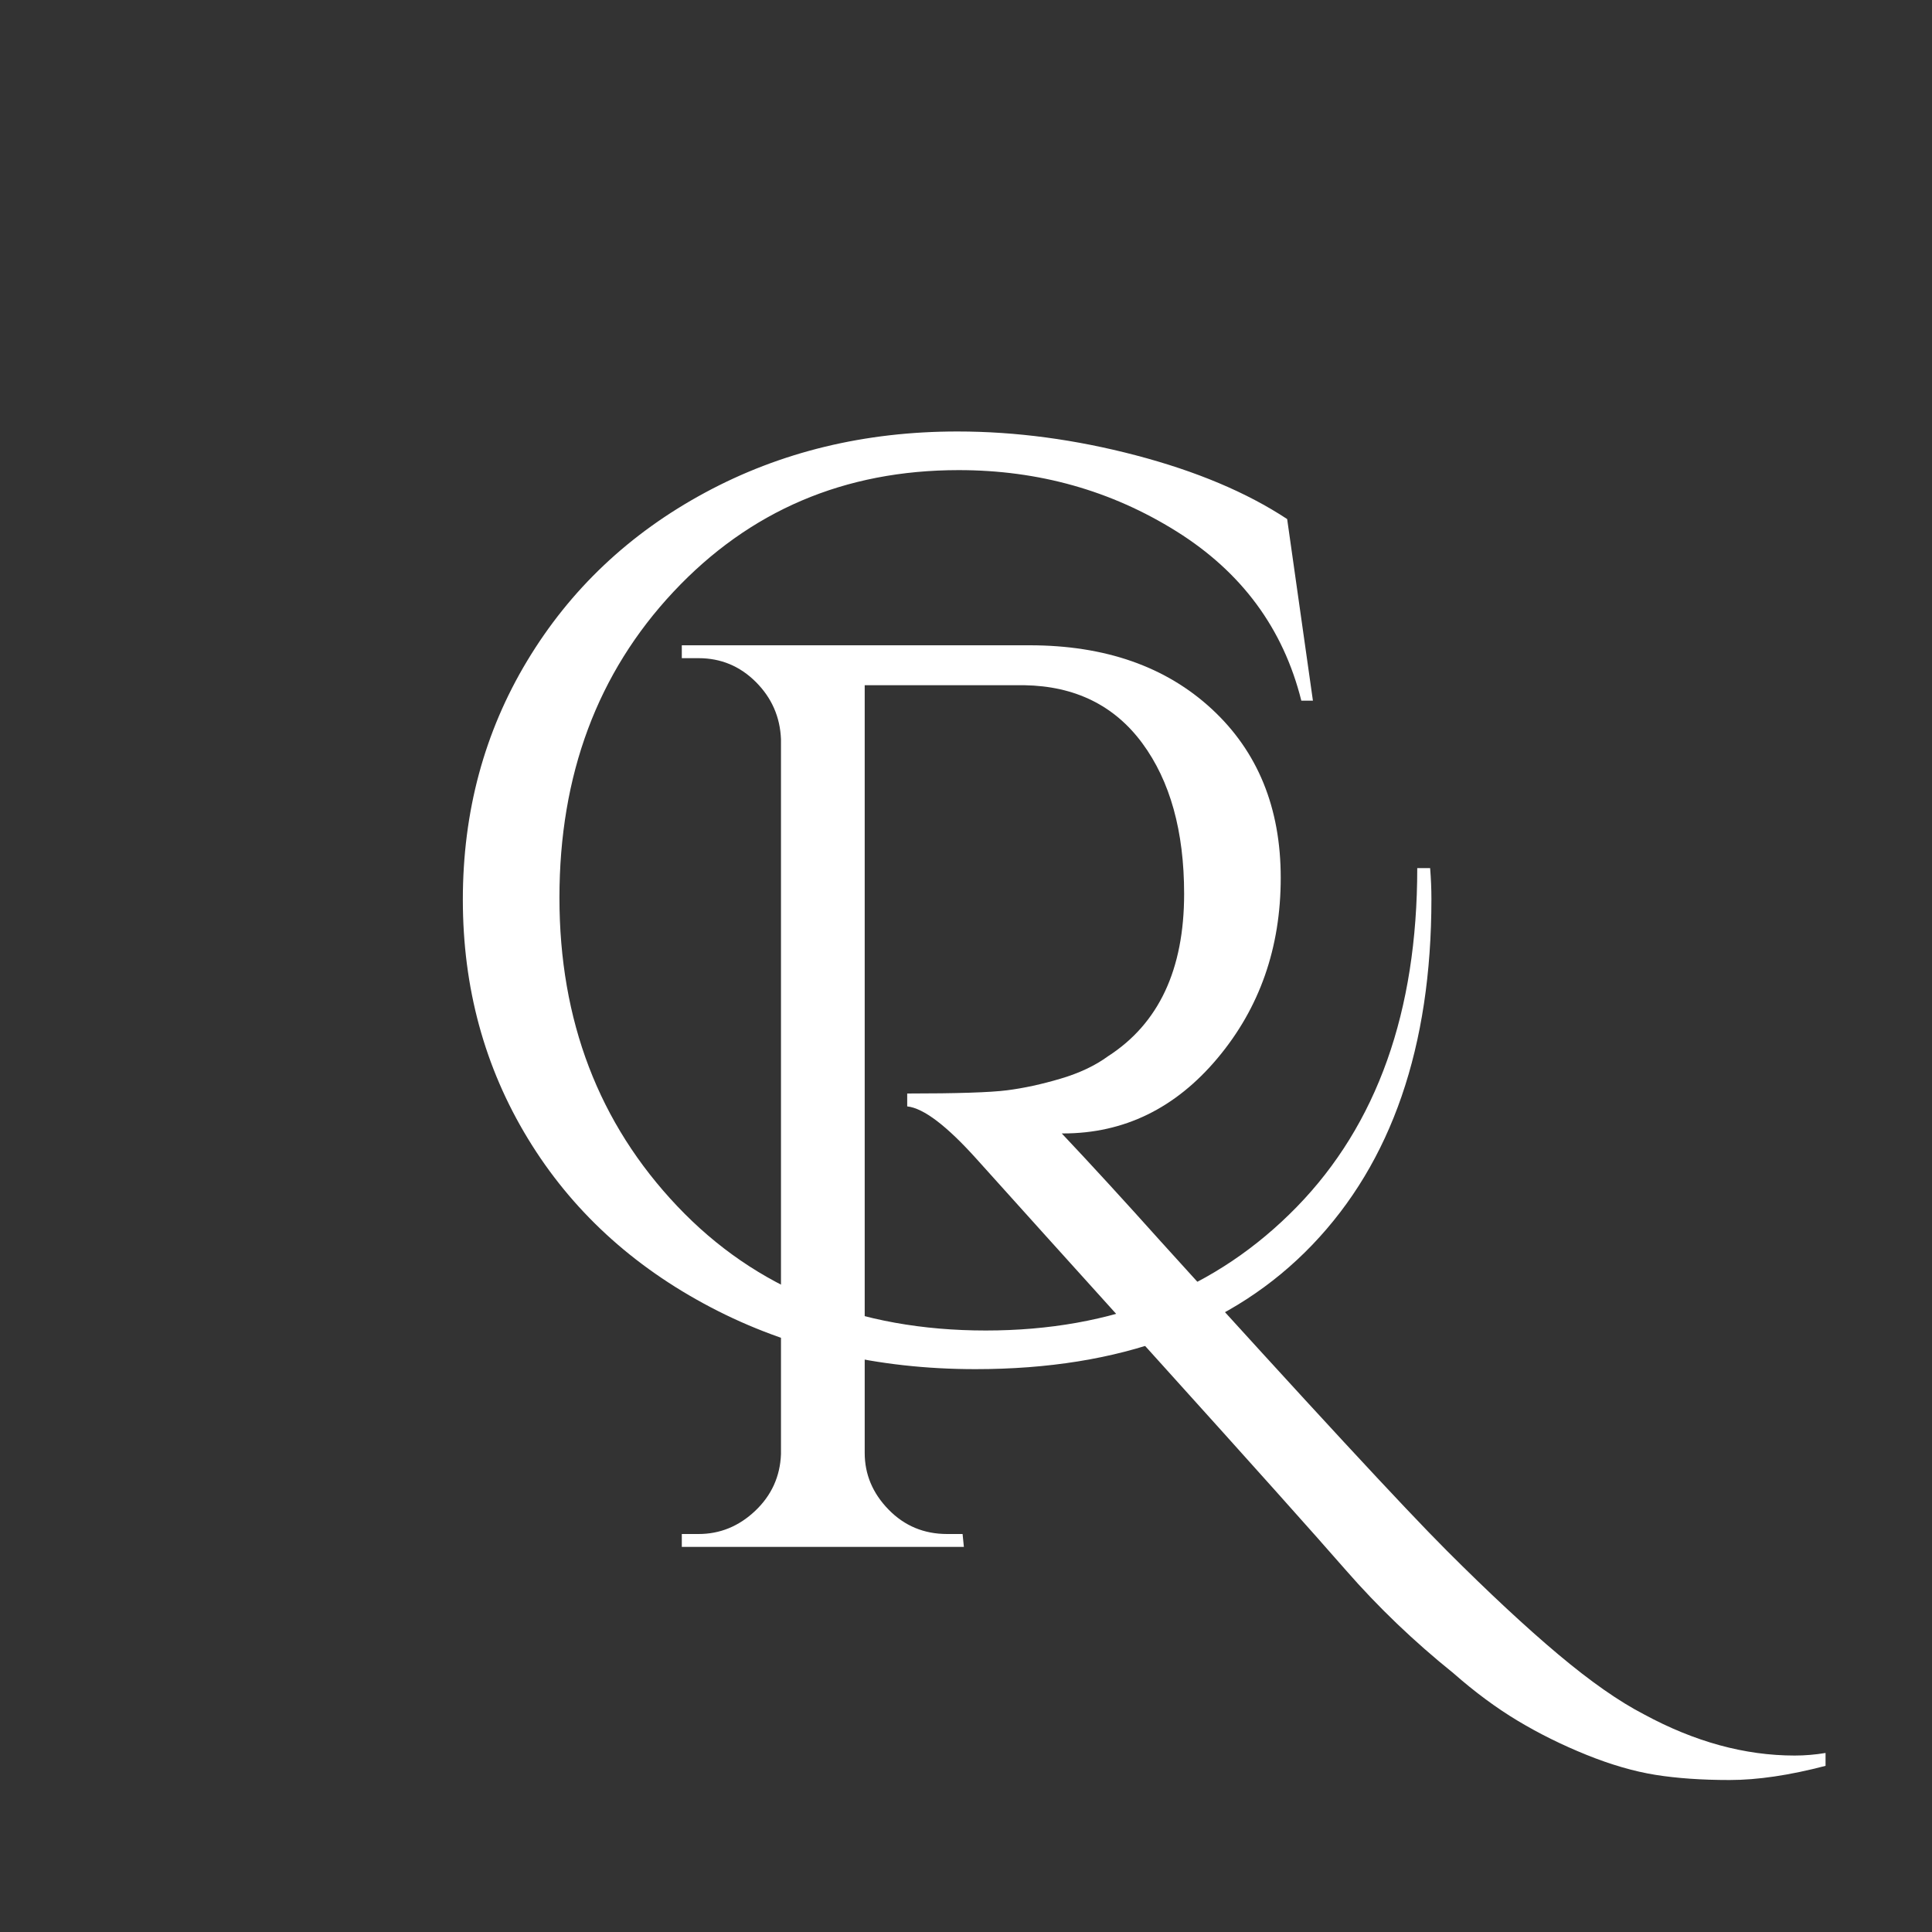 <svg xmlns="http://www.w3.org/2000/svg" xmlns:xlink="http://www.w3.org/1999/xlink" width="500" zoomAndPan="magnify" viewBox="0 0 375 375" height="500" preserveAspectRatio="xMidYMid meet" version="1.0"><rect x="0" y="0" width="375" height="375" fill="#333333" stroke="none"/><defs><g/></defs><g fill="#ffffff" fill-opacity="1"><g transform="translate(117.338, 300.25)"><g><path d="M 237 42.5 C 230 44.332 223.789 45.25 218.375 45.25 C 212.957 45.25 208.164 44.914 204 44.25 C 199.832 43.582 195.375 42.289 190.625 40.375 C 185.875 38.457 181.414 36.25 177.25 33.75 C 173.082 31.25 168.914 28.164 164.75 24.5 C 157.082 18.332 150.125 11.664 143.875 4.5 C 137.625 -2.664 125.582 -16.125 107.75 -35.875 C 89.914 -55.625 78.082 -68.75 72.25 -75.25 C 66.414 -81.75 61.914 -85.164 58.75 -85.5 L 58.75 -88 C 68.414 -88 74.875 -88.207 78.125 -88.625 C 81.375 -89.039 84.832 -89.789 88.5 -90.875 C 92.164 -91.957 95.25 -93.414 97.75 -95.25 C 107.582 -101.582 112.5 -112.082 112.5 -126.75 C 112.5 -138.914 109.789 -148.664 104.375 -156 C 98.957 -163.332 91.332 -167.082 81.5 -167.25 L 50.5 -167.25 L 50.5 -18.25 C 50.5 -14.082 52.039 -10.414 55.125 -7.25 C 58.207 -4.082 62 -2.5 66.5 -2.5 L 69.5 -2.5 L 69.75 0 L 15 0 L 15 -2.5 L 18.25 -2.5 C 22.414 -2.5 26.082 -4 29.25 -7 C 32.414 -10 34.082 -13.664 34.25 -18 L 34.25 -156.75 C 34.082 -161.082 32.457 -164.789 29.375 -167.875 C 26.289 -170.957 22.582 -172.5 18.25 -172.5 L 15 -172.5 L 15 -175 L 82.5 -175 C 97.164 -175 108.957 -170.875 117.875 -162.625 C 126.789 -154.375 131.25 -143.457 131.25 -129.875 C 131.25 -116.289 127.164 -104.625 119 -94.875 C 110.832 -85.125 100.832 -80.25 89 -80.25 C 89 -80.25 88.914 -80.25 88.75 -80.25 C 94.414 -74.25 100.832 -67.25 108 -59.25 C 136.832 -27.414 155.332 -7.414 163.5 0.75 C 171.664 8.914 178.875 15.625 185.125 20.875 C 191.375 26.125 196.914 30 201.75 32.5 C 211.582 37.832 221.332 40.5 231 40.5 C 233 40.5 235 40.332 237 40 Z M 237 42.5 "/></g></g></g><g fill="#ffffff" fill-opacity="1"><g transform="translate(78.587, 262.25)"><g><path d="M 199.25 -87.75 C 199.25 -59.082 191.539 -36.707 176.125 -20.625 C 160.707 -4.539 138.914 3.5 110.75 3.5 C 91.75 3.5 74.625 -0.5 59.375 -8.5 C 44.125 -16.5 32.289 -27.414 23.875 -41.25 C 15.457 -55.082 11.25 -70.539 11.25 -87.625 C 11.25 -104.707 15.414 -120.164 23.75 -134 C 32.082 -147.832 43.582 -158.707 58.25 -166.625 C 72.914 -174.539 89.25 -178.5 107.25 -178.5 C 118.582 -178.5 130.125 -176.957 141.875 -173.875 C 153.625 -170.789 163.414 -166.664 171.25 -161.5 L 176.25 -126.25 L 174 -126.25 C 170.5 -140.25 162.414 -151.207 149.75 -159.125 C 137.082 -167.039 123 -171 107.5 -171 C 85.332 -171 66.875 -163.125 52.125 -147.375 C 37.375 -131.625 30 -111.832 30 -88 C 30 -64.164 37.625 -44.207 52.875 -28.125 C 68.125 -12.039 88.082 -4 112.75 -4 C 137.414 -4 157.539 -12 173.125 -28 C 188.707 -44 196.5 -65.914 196.5 -93.75 L 199 -93.75 C 199.164 -91.75 199.25 -89.75 199.25 -87.75 Z M 199.25 -87.75 "/></g></g></g></svg>
